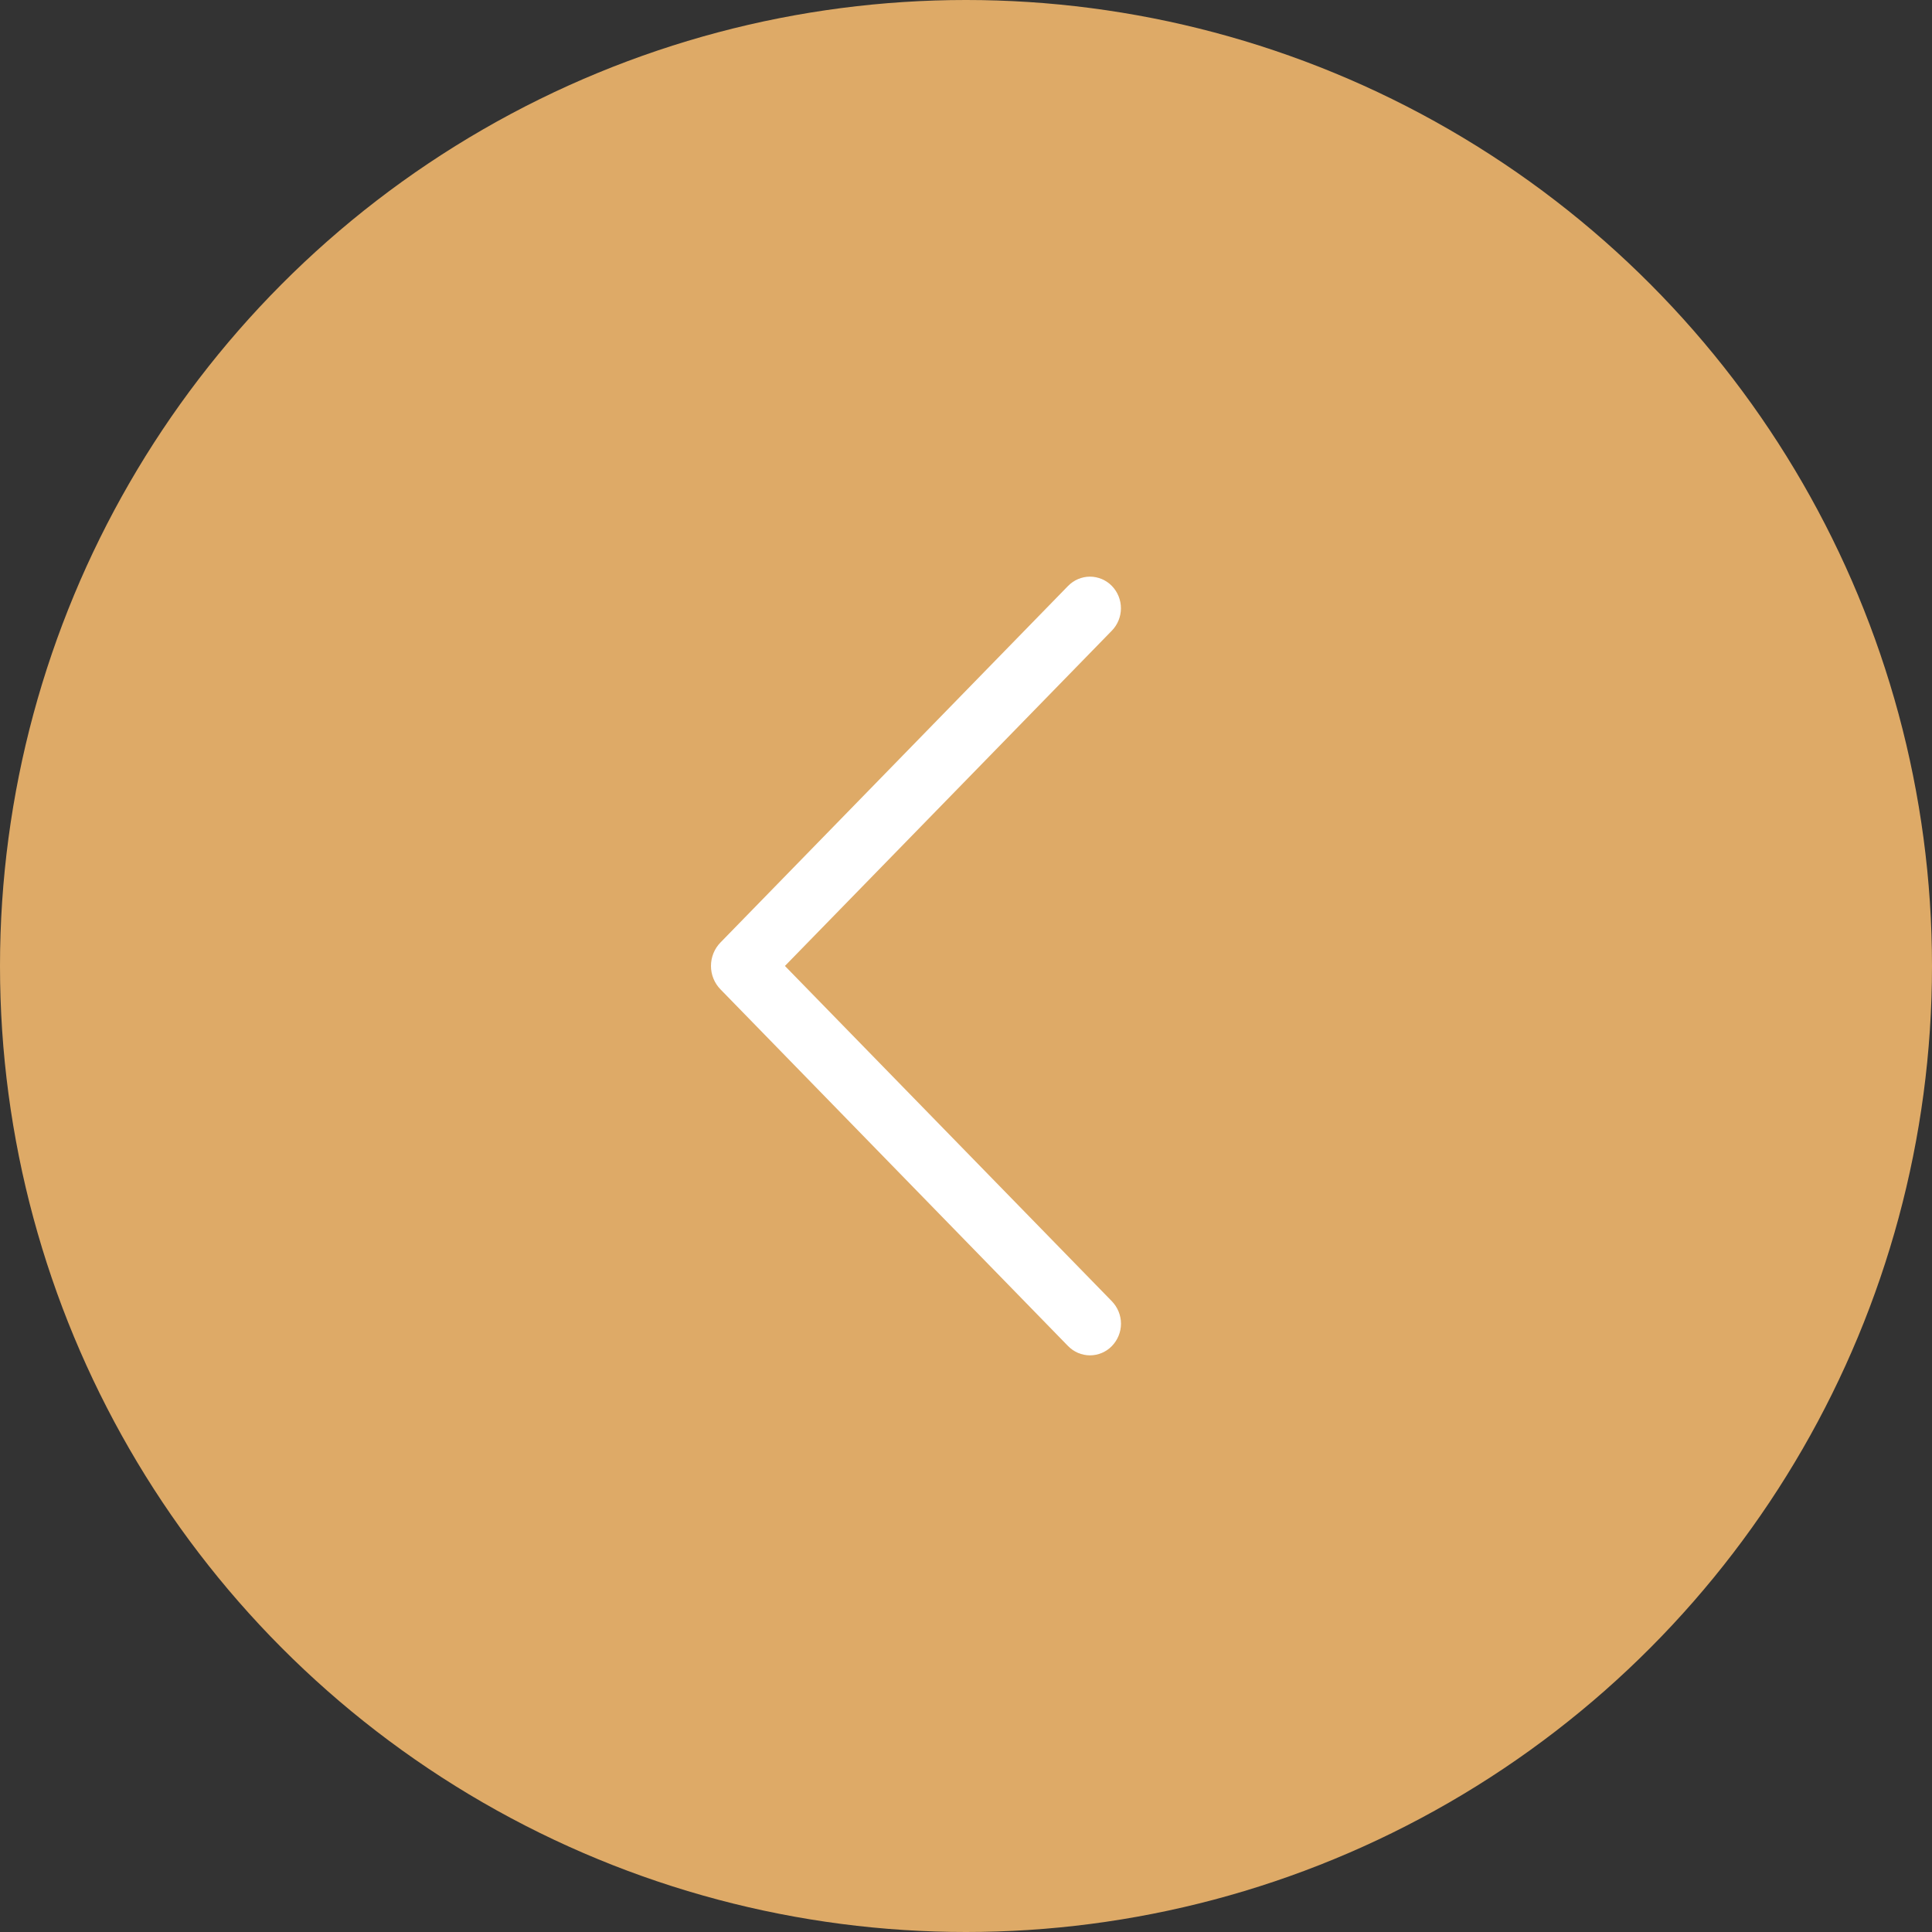 <?xml version="1.0" encoding="UTF-8"?> <svg xmlns="http://www.w3.org/2000/svg" width="36" height="36" viewBox="0 0 36 36" fill="none"><rect x="0" y="0" width="36" height="36" fill="#333333" stroke="none"/> <circle cx="18" cy="18" r="18" fill="#DEAA67"></circle> <path d="M19.902 10.918L13.425 17.562C13.311 17.679 13.248 17.836 13.248 17.999C13.248 18.162 13.311 18.318 13.425 18.435L19.902 25.082C19.956 25.137 20.019 25.18 20.089 25.21C20.159 25.239 20.234 25.255 20.31 25.255C20.386 25.255 20.461 25.239 20.531 25.21C20.601 25.18 20.665 25.137 20.718 25.082C20.826 24.971 20.888 24.821 20.888 24.665C20.888 24.509 20.826 24.359 20.718 24.247L14.626 17.999L20.718 11.751C20.826 11.64 20.887 11.49 20.887 11.334C20.887 11.179 20.826 11.029 20.718 10.918C20.665 10.863 20.601 10.82 20.531 10.79C20.461 10.761 20.386 10.745 20.31 10.745C20.234 10.745 20.159 10.761 20.089 10.79C20.019 10.82 19.956 10.863 19.902 10.918Z" fill="white"></path> </svg> 